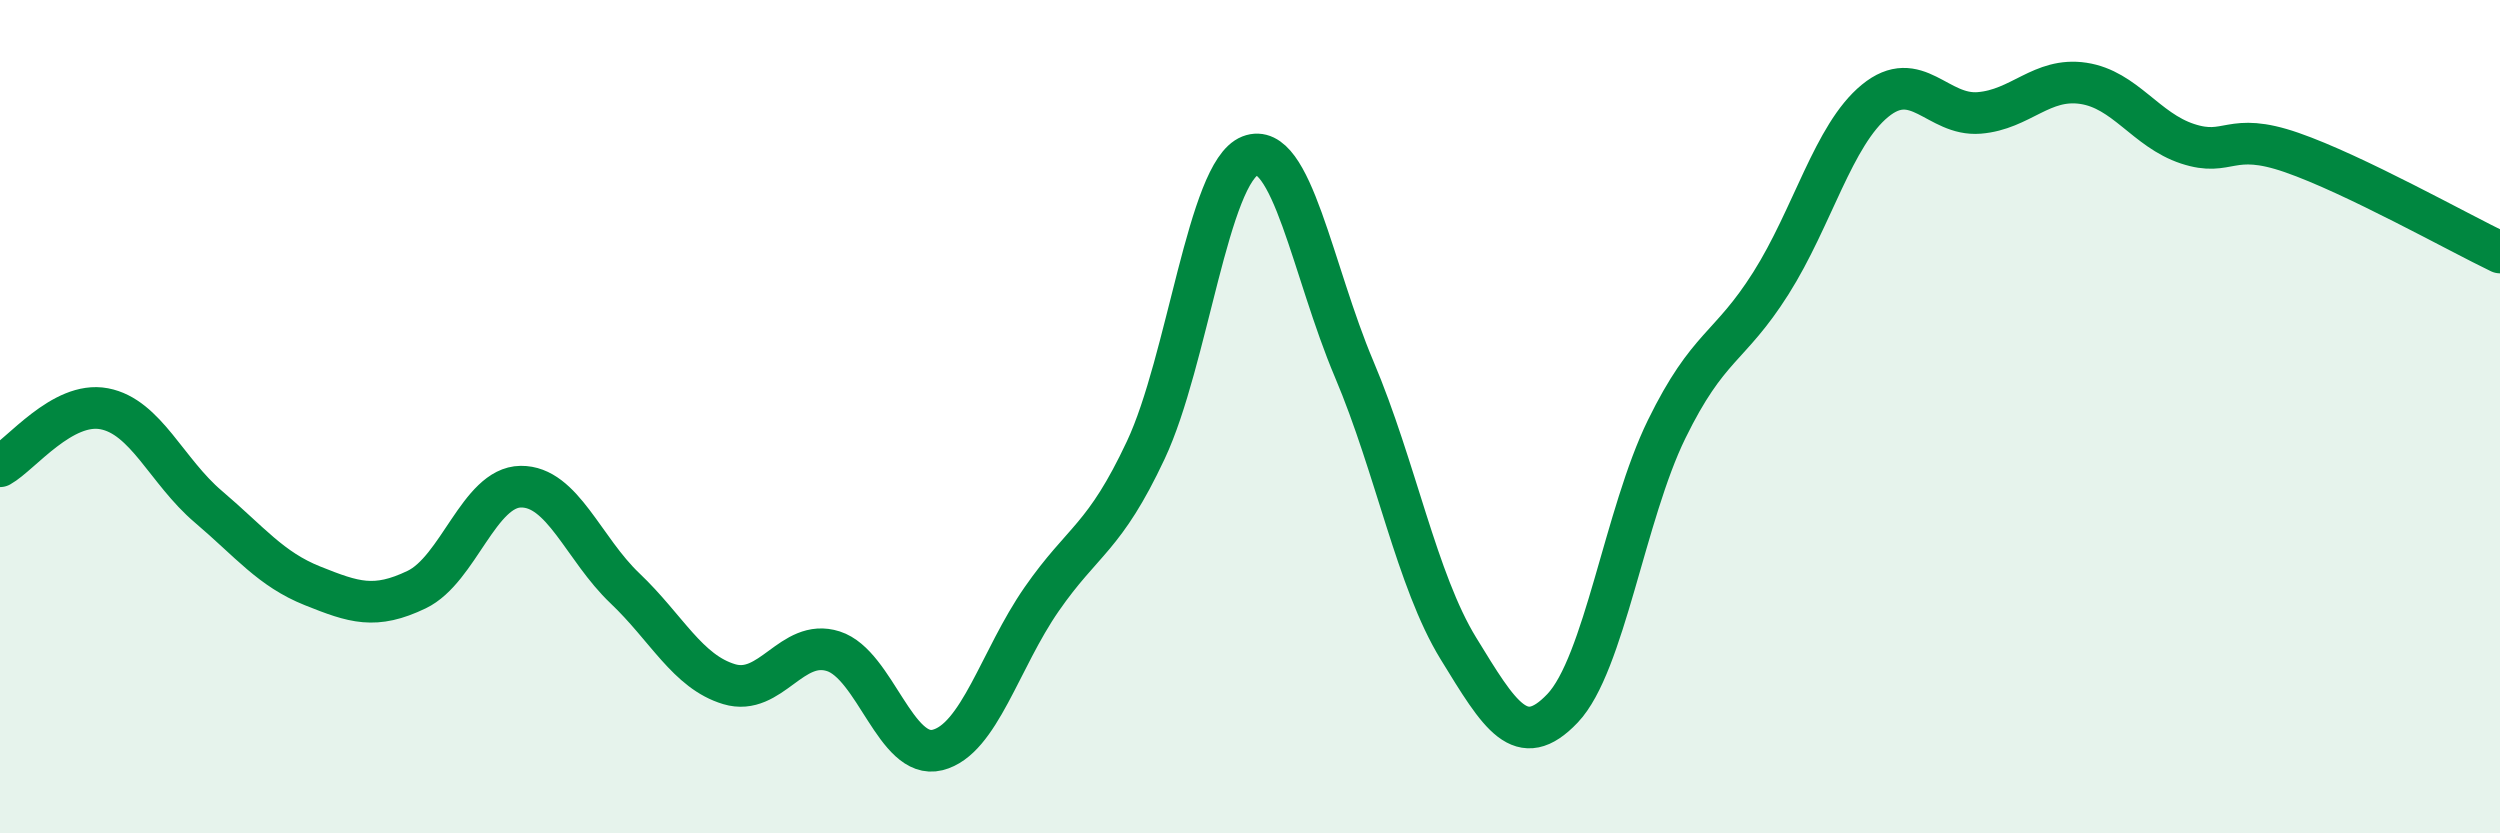 
    <svg width="60" height="20" viewBox="0 0 60 20" xmlns="http://www.w3.org/2000/svg">
      <path
        d="M 0,11.19 C 0.5,10.91 1.5,9.62 2.5,9.81 C 3.5,10 4,11.31 5,12.16 C 6,13.01 6.5,13.66 7.5,14.06 C 8.5,14.46 9,14.63 10,14.15 C 11,13.67 11.5,11.69 12.5,11.68 C 13.5,11.67 14,13.17 15,14.12 C 16,15.07 16.5,16.12 17.5,16.42 C 18.5,16.72 19,15.31 20,15.63 C 21,15.95 21.5,18.25 22.5,18 C 23.5,17.75 24,15.82 25,14.38 C 26,12.94 26.5,12.93 27.5,10.8 C 28.5,8.67 29,4.13 30,3.74 C 31,3.35 31.5,6.5 32.5,8.86 C 33.5,11.22 34,13.93 35,15.56 C 36,17.19 36.5,18.05 37.5,17 C 38.5,15.95 39,12.34 40,10.3 C 41,8.26 41.5,8.38 42.5,6.8 C 43.5,5.22 44,3.24 45,2.42 C 46,1.6 46.5,2.79 47.5,2.71 C 48.5,2.63 49,1.85 50,2 C 51,2.15 51.5,3.12 52.5,3.45 C 53.5,3.78 53.5,3.14 55,3.66 C 56.5,4.18 59,5.58 60,6.06L60 20L0 20Z"
        fill="#008740"
        opacity="0.1"
        stroke-linecap="round"
        stroke-linejoin="round"
      />
      <path
        d="M 0,11.19 C 0.5,10.91 1.5,9.62 2.5,9.81 C 3.5,10 4,11.31 5,12.16 C 6,13.01 6.5,13.66 7.5,14.06 C 8.5,14.46 9,14.63 10,14.15 C 11,13.67 11.5,11.69 12.5,11.68 C 13.5,11.67 14,13.17 15,14.12 C 16,15.07 16.5,16.12 17.5,16.42 C 18.5,16.72 19,15.31 20,15.63 C 21,15.95 21.5,18.25 22.5,18 C 23.5,17.75 24,15.82 25,14.38 C 26,12.94 26.5,12.93 27.5,10.8 C 28.5,8.67 29,4.13 30,3.74 C 31,3.35 31.5,6.5 32.5,8.86 C 33.5,11.22 34,13.93 35,15.56 C 36,17.19 36.5,18.05 37.5,17 C 38.5,15.95 39,12.34 40,10.3 C 41,8.26 41.5,8.38 42.5,6.8 C 43.5,5.22 44,3.24 45,2.42 C 46,1.6 46.5,2.79 47.5,2.71 C 48.5,2.63 49,1.85 50,2 C 51,2.15 51.5,3.12 52.5,3.45 C 53.5,3.78 53.5,3.14 55,3.66 C 56.5,4.18 59,5.58 60,6.06"
        stroke="#008740"
        stroke-width="1"
        fill="none"
        stroke-linecap="round"
        stroke-linejoin="round"
      />
    </svg>
  